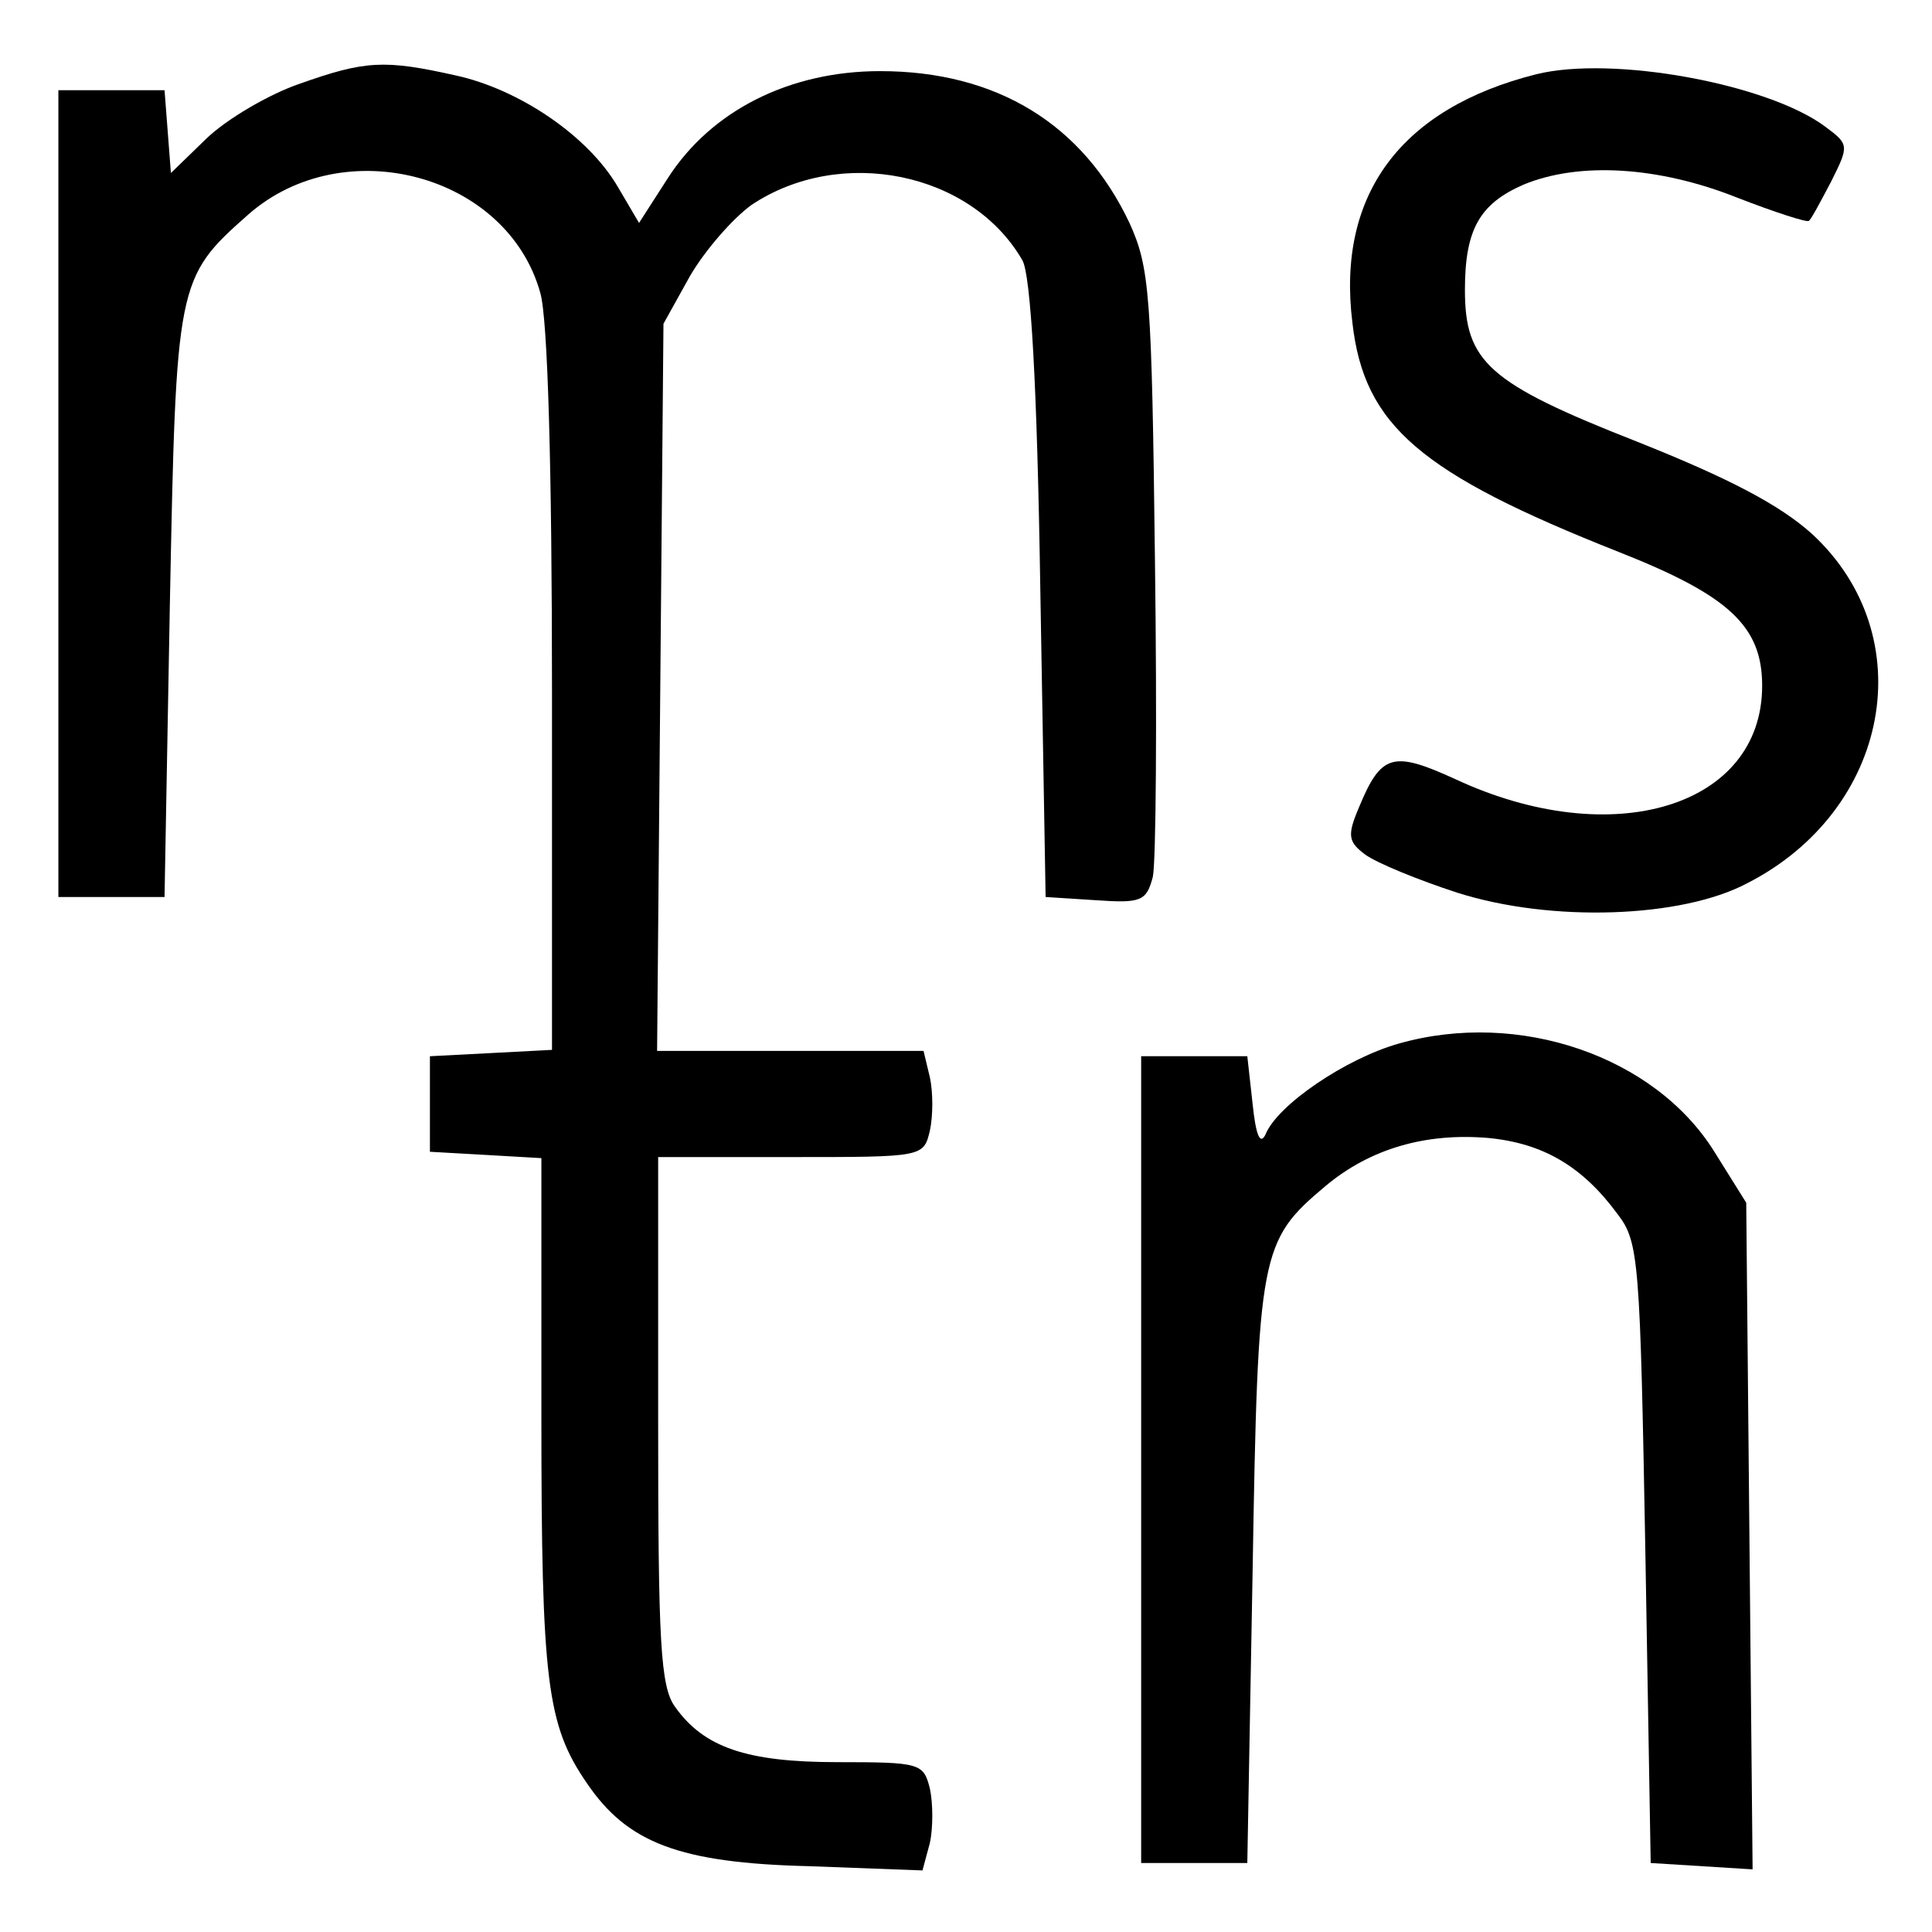 <?xml version="1.0" standalone="no"?>
<!DOCTYPE svg PUBLIC "-//W3C//DTD SVG 20010904//EN"
 "http://www.w3.org/TR/2001/REC-SVG-20010904/DTD/svg10.dtd">
<svg version="1.0" xmlns="http://www.w3.org/2000/svg"
 width="182pt" height="182pt" viewBox="0 0 182 182"
 preserveAspectRatio="xMidYMid meet">
<g transform="translate(0,182) scale(0.1,-0.1)"
fill="#000000" stroke="none">
<path d="M282 1741 c-29 -10 -68 -33 -87 -51 l-34 -33 -3 39 -3 39 -50 0 -50
0 0 -380 0 -380 50 0 50 0 5 275 c6 304 6 308 74 368 90 79 244 38 275 -74 7
-24 11 -164 11 -376 l0 -337 -57 -3 -58 -3 0 -45 0 -45 53 -3 52 -3 0 -242 c0
-251 5 -292 43 -347 38 -56 87 -75 209 -78 l107 -4 7 26 c3 14 3 37 0 51 -6
24 -9 25 -87 25 -86 0 -126 14 -153 52 -14 19 -16 62 -16 270 l0 248 125 0
c125 0 125 0 131 25 3 14 3 36 0 50 l-6 25 -126 0 -125 0 3 343 3 342 25 45
c14 24 40 54 58 67 84 56 207 31 255 -52 8 -13 14 -117 17 -310 l5 -290 47 -3
c43 -3 48 -1 54 22 3 14 4 148 2 298 -3 252 -5 276 -24 318 -44 93 -125 143
-235 143 -85 0 -159 -37 -200 -101 l-27 -42 -20 34 c-28 48 -93 92 -153 105
-67 15 -85 14 -147 -8z"/>
<path d="M1447 1750 c-127 -32 -188 -113 -173 -234 11 -97 64 -142 251 -216
104 -41 135 -70 135 -126 0 -114 -141 -157 -289 -88 -59 27 -70 24 -91 -27
-11 -26 -10 -32 6 -44 11 -8 50 -24 87 -36 88 -28 211 -24 273 9 135 69 165
233 61 329 -30 27 -77 52 -165 87 -140 55 -162 75 -162 143 0 57 14 81 55 99
53 22 128 17 201 -12 36 -14 67 -24 68 -22 2 1 11 18 21 37 17 34 17 35 -6 52
-54 40 -200 67 -272 49z"/>
<path d="M1318 837 c-50 -14 -115 -58 -126 -86 -5 -10 -9 0 -12 29 l-5 45 -50
0 -50 0 0 -380 0 -380 50 0 50 0 5 275 c5 301 7 311 69 363 42 35 94 50 153
45 52 -5 89 -27 122 -72 20 -26 21 -44 26 -319 l5 -292 48 -3 48 -3 -3 314 -3
314 -30 48 c-56 90 -184 134 -297 102z"/>
</g>
</svg>
